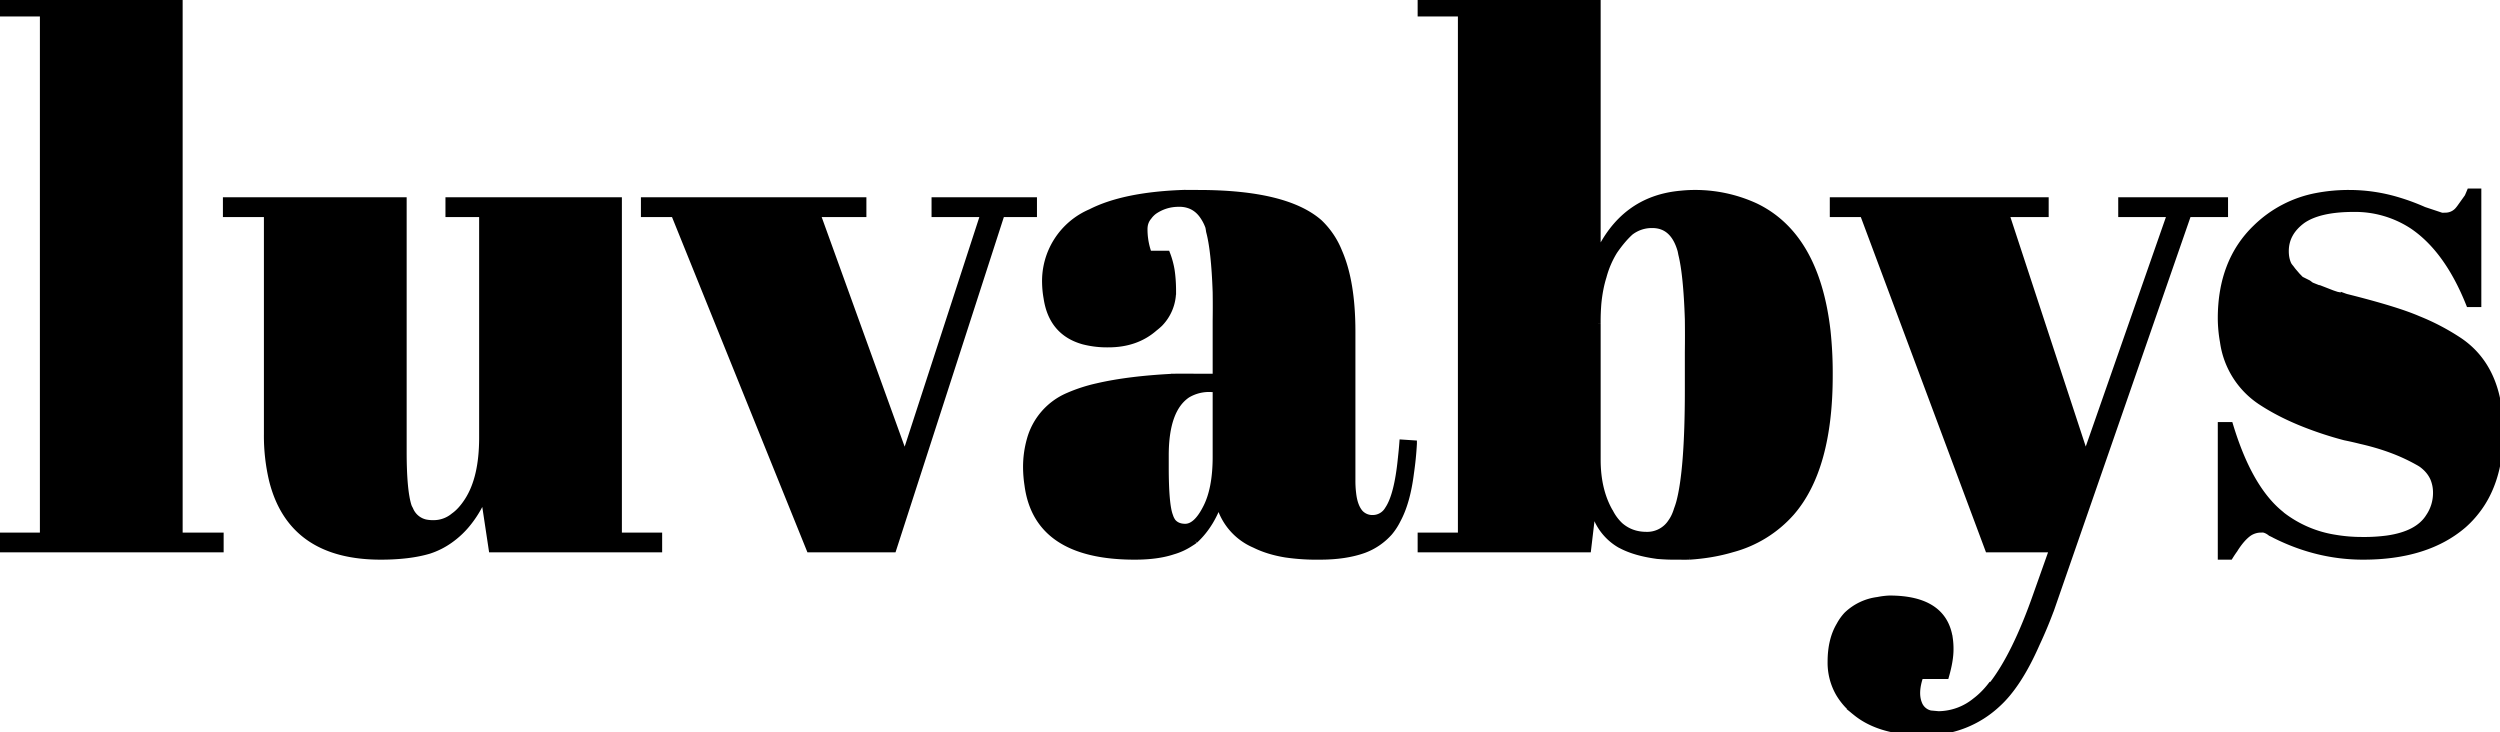 <svg xmlns="http://www.w3.org/2000/svg" viewBox="0 0 341.5 100"><path d="M254.5 29.2h-4.1v-1.8h29v1.8H274l10.9 33.2 11.6-33.2h-6.7v-1.8h14.1v1.8h-5l-18.7 53.9a60.6 60.6 0 01-2 4.8q-2.5 5.7-5.4 8.3a14.2 14.2 0 01-9.6 3.8 18.3 18.3 0 01-.4 0 20.8 20.8 0 01-3.7-.3q-3.4-.6-5.6-2.4a9.2 9.2 0 01-2.3-2.6 8.4 8.4 0 01-1.1-4.3q0-3 1.2-5a6.6 6.6 0 011-1.4 7.4 7.4 0 014.2-2 10.3 10.3 0 011.6-.2q7.4 0 8.2 5.4a9.7 9.7 0 01.1 1.5q0 1.5-.6 3.6h-3.5q-.8 2.3-.2 3.8a2.2 2.2 0 001.6 1.4l1.1.1a8.1 8.1 0 005-1.8q1.2-.9 2.2-2.2a16.4 16.4 0 00.1 0q3.2-4.1 6.1-12.4l2.2-6.2h-8.8l-17.1-45.8zM90 73.2V75H67.2l-1.1-7.3a14.7 14.7 0 01-2 3.5 12 12 0 01-2.7 2.6 10.5 10.5 0 01-2.8 1.4q-2.7.8-6.6.8-12.2 0-14.8-10.4a26.3 26.3 0 01-.7-6.3V29.2h-5.6v-1.8h24.2v34.3q0 5.4.7 7.5a4.5 4.5 0 00.2.4 3 3 0 002.1 1.8 5.3 5.3 0 001.3.1 4.3 4.3 0 002.6-1q1-.7 1.9-2.1 2-3.1 2-8.6V29.2h-4.6v-1.8h23.2v45.8H90zM304.6 76h-1.2V58.1h1.2q2.6 8.6 6.9 12.1a12.3 12.3 0 00.1.1 15.9 15.9 0 007.4 3.2 21.7 21.7 0 003.6.3 24 24 0 003.5-.2q4.2-.6 5.7-3a5.8 5.8 0 001-3.3 5 5 0 00-.4-2q-.5-1.1-1.6-1.9a6.2 6.2 0 00-.5-.3 25.3 25.3 0 00-3.7-1.7q-1.9-.7-4.1-1.2a50.3 50.3 0 00-2.2-.5 48.5 48.5 0 01-5.5-1.8q-3.3-1.3-5.9-3a11.7 11.7 0 01-5.2-8.2 18.6 18.6 0 01-.3-3.2q0-7.8 4.8-12.4a16.1 16.1 0 018.3-4.3 23.2 23.2 0 014.5-.4 23 23 0 016.6 1 29.4 29.4 0 013.5 1.3l2.4.8a3.3 3.3 0 00.5 0 2.3 2.3 0 001.7-.7 2.8 2.8 0 000 0 4.7 4.7 0 00.4-.5l1-1.4a26.4 26.4 0 00.3-.7h1.1v15.3h-1.2q-3-7.5-7.8-10.7a14.3 14.3 0 00-8-2.3q-4.7 0-7 1.6-2.3 1.7-2.3 4.2 0 1.1.4 1.9a2.7 2.7 0 00.3.4 36.8 36.8 0 00.3.4l.6.7a8.2 8.2 0 00.2.2 2.8 2.8 0 00.3.3l1 .5a39.5 39.5 0 00.4.3l1 .4a12.7 12.7 0 00.1 0l1.8.7a78.2 78.2 0 000 0 31.8 31.8 0 00.6.2l1 .2a5.8 5.8 0 00.3.1q6.8 1.7 9.8 3 3 1.2 5.7 3 5.4 3.7 5.5 12a25.5 25.5 0 010 .3 22.7 22.7 0 01-.5 5q-.8 3.5-2.8 6a13.3 13.3 0 01-1.7 1.8q-5 4.3-13.7 4.3-6.2 0-12-2.9a8.5 8.5 0 00-.6-.3q-.5-.4-1-.5a1.6 1.6 0 00-.3 0 3 3 0 00-1.7.5q-1 .7-2 2.3a16.2 16.2 0 00-.6.9zM163.2 51.5h2.9v-7.7a137.2 137.2 0 000-3.9q-.2-5.7-.9-8.3a9.6 9.6 0 00-.1-.6 6.2 6.2 0 00-.7-1.4q-1.1-1.7-3.1-1.8a5.3 5.3 0 00-.3 0q-1.8 0-3.3 1a3.4 3.4 0 00-.8.8q-.6.7-.6 1.7a3.7 3.7 0 000 0 9.8 9.8 0 00.4 2.8 11.4 11.4 0 00.2.6h2.5a11.4 11.4 0 01.6 2.2q.2 1.3.2 2.9a6.3 6.3 0 01-1.8 4.4 9 9 0 01-.7.6q-2.5 2.2-6.3 2.2a12.9 12.9 0 01-3.4-.4q-4.3-1.2-5-5.9a13.2 13.2 0 01-.2-2A10.2 10.2 0 01149 29q4.5-2.3 12.5-2.6a65.5 65.5 0 012.2 0q11.9 0 16.5 4a11.2 11.2 0 012.7 4q1.8 4.1 1.8 10.9v20.3a14 14 0 00.1 1.8q.2 1.8 1 2.7a2.3 2.3 0 001.8.7 2.4 2.4 0 002-1.2q1.3-1.9 1.8-7a53.4 53.4 0 00.2-2.1l1.5.1a44.6 44.6 0 01-.4 4q-.5 4-1.8 6.4a8.6 8.6 0 01-1.1 1.7 8.7 8.7 0 01-3.5 2.4q-2.5.9-6 .9a29.3 29.3 0 01-4.7-.3q-2.4-.4-4.2-1.3a8.4 8.4 0 01-4.9-5.8 14 14 0 01-1.2 2.6q-.9 1.5-2.1 2.6a8.4 8.4 0 01-.6.4 8.7 8.7 0 01-2.4 1.1q-2.1.7-5.2.7-13.3 0-14.6-9.7a17 17 0 01-.2-2.4 13.7 13.7 0 01.5-3.8 9.1 9.1 0 015.2-6 21.7 21.7 0 014-1.3q4.3-1 10.5-1.3a93.7 93.7 0 012.8 0zM194.1 0h24.1v35q3.5-7.8 11.4-8.5a18.2 18.2 0 011.6-.1 19.7 19.7 0 018.6 1.8q8.3 4 9.8 17a54.4 54.4 0 01.3 6.1q0 12.7-5.2 18.7a16.4 16.4 0 01-8.1 5q-2.7.8-5.8 1a33.5 33.5 0 01-1.5 0 27.3 27.3 0 01-2.9-.1q-3-.4-4.9-1.4a7.9 7.9 0 01-.2-.1 7.6 7.6 0 01-3-3.2 11 11 0 01-.7-2.1l-.7 5.9h-22.8v-1.8h5.5V1.8h-5.5V0zm-102 29.2H88v-1.8h29.9v1.8h-6.3l12 33.2 10.8-33.2h-6.7v-1.8h13.5v1.8h-4.4L122 75h-11.4L92.1 29.2zM0 1.8V0h24.5v73.2h5.6V75H.4v-1.8h5.5V1.8H0zm218.2 42.4v18.6q0 4.3 1.8 7.3a6.7 6.7 0 001.3 1.7q1.5 1.3 3.6 1.3a7 7 0 000 0 3.9 3.9 0 003.4-1.8q.5-.7.8-1.7a11.6 11.6 0 00.3-.9q1.2-4.4 1.2-15.4v-5.2a166.7 166.7 0 000-4.5q-.2-6.1-.9-8.9a11.3 11.3 0 00-.1-.5q-1-3.5-3.9-3.5a4.8 4.8 0 00-3 1q-1.1 1-2.2 2.6a13 13 0 00-1.5 3.5q-.5 1.6-.7 3.6a29.6 29.6 0 00-.1 2.8zm-52.1 18.2v-9.3h-.7a5.8 5.8 0 00-3.2.8q-3 2-3 8.3v1.6q0 5.2.6 6.7a2.7 2.7 0 00.4.8q.6.7 1.7.7 1.5 0 2.8-2.5 1.4-2.6 1.4-7.1z" vector-effect="non-scaling-stroke" stroke-linecap="round" fill-rule="evenodd" font-size="12" stroke="#000" stroke-width=".9"/></svg>